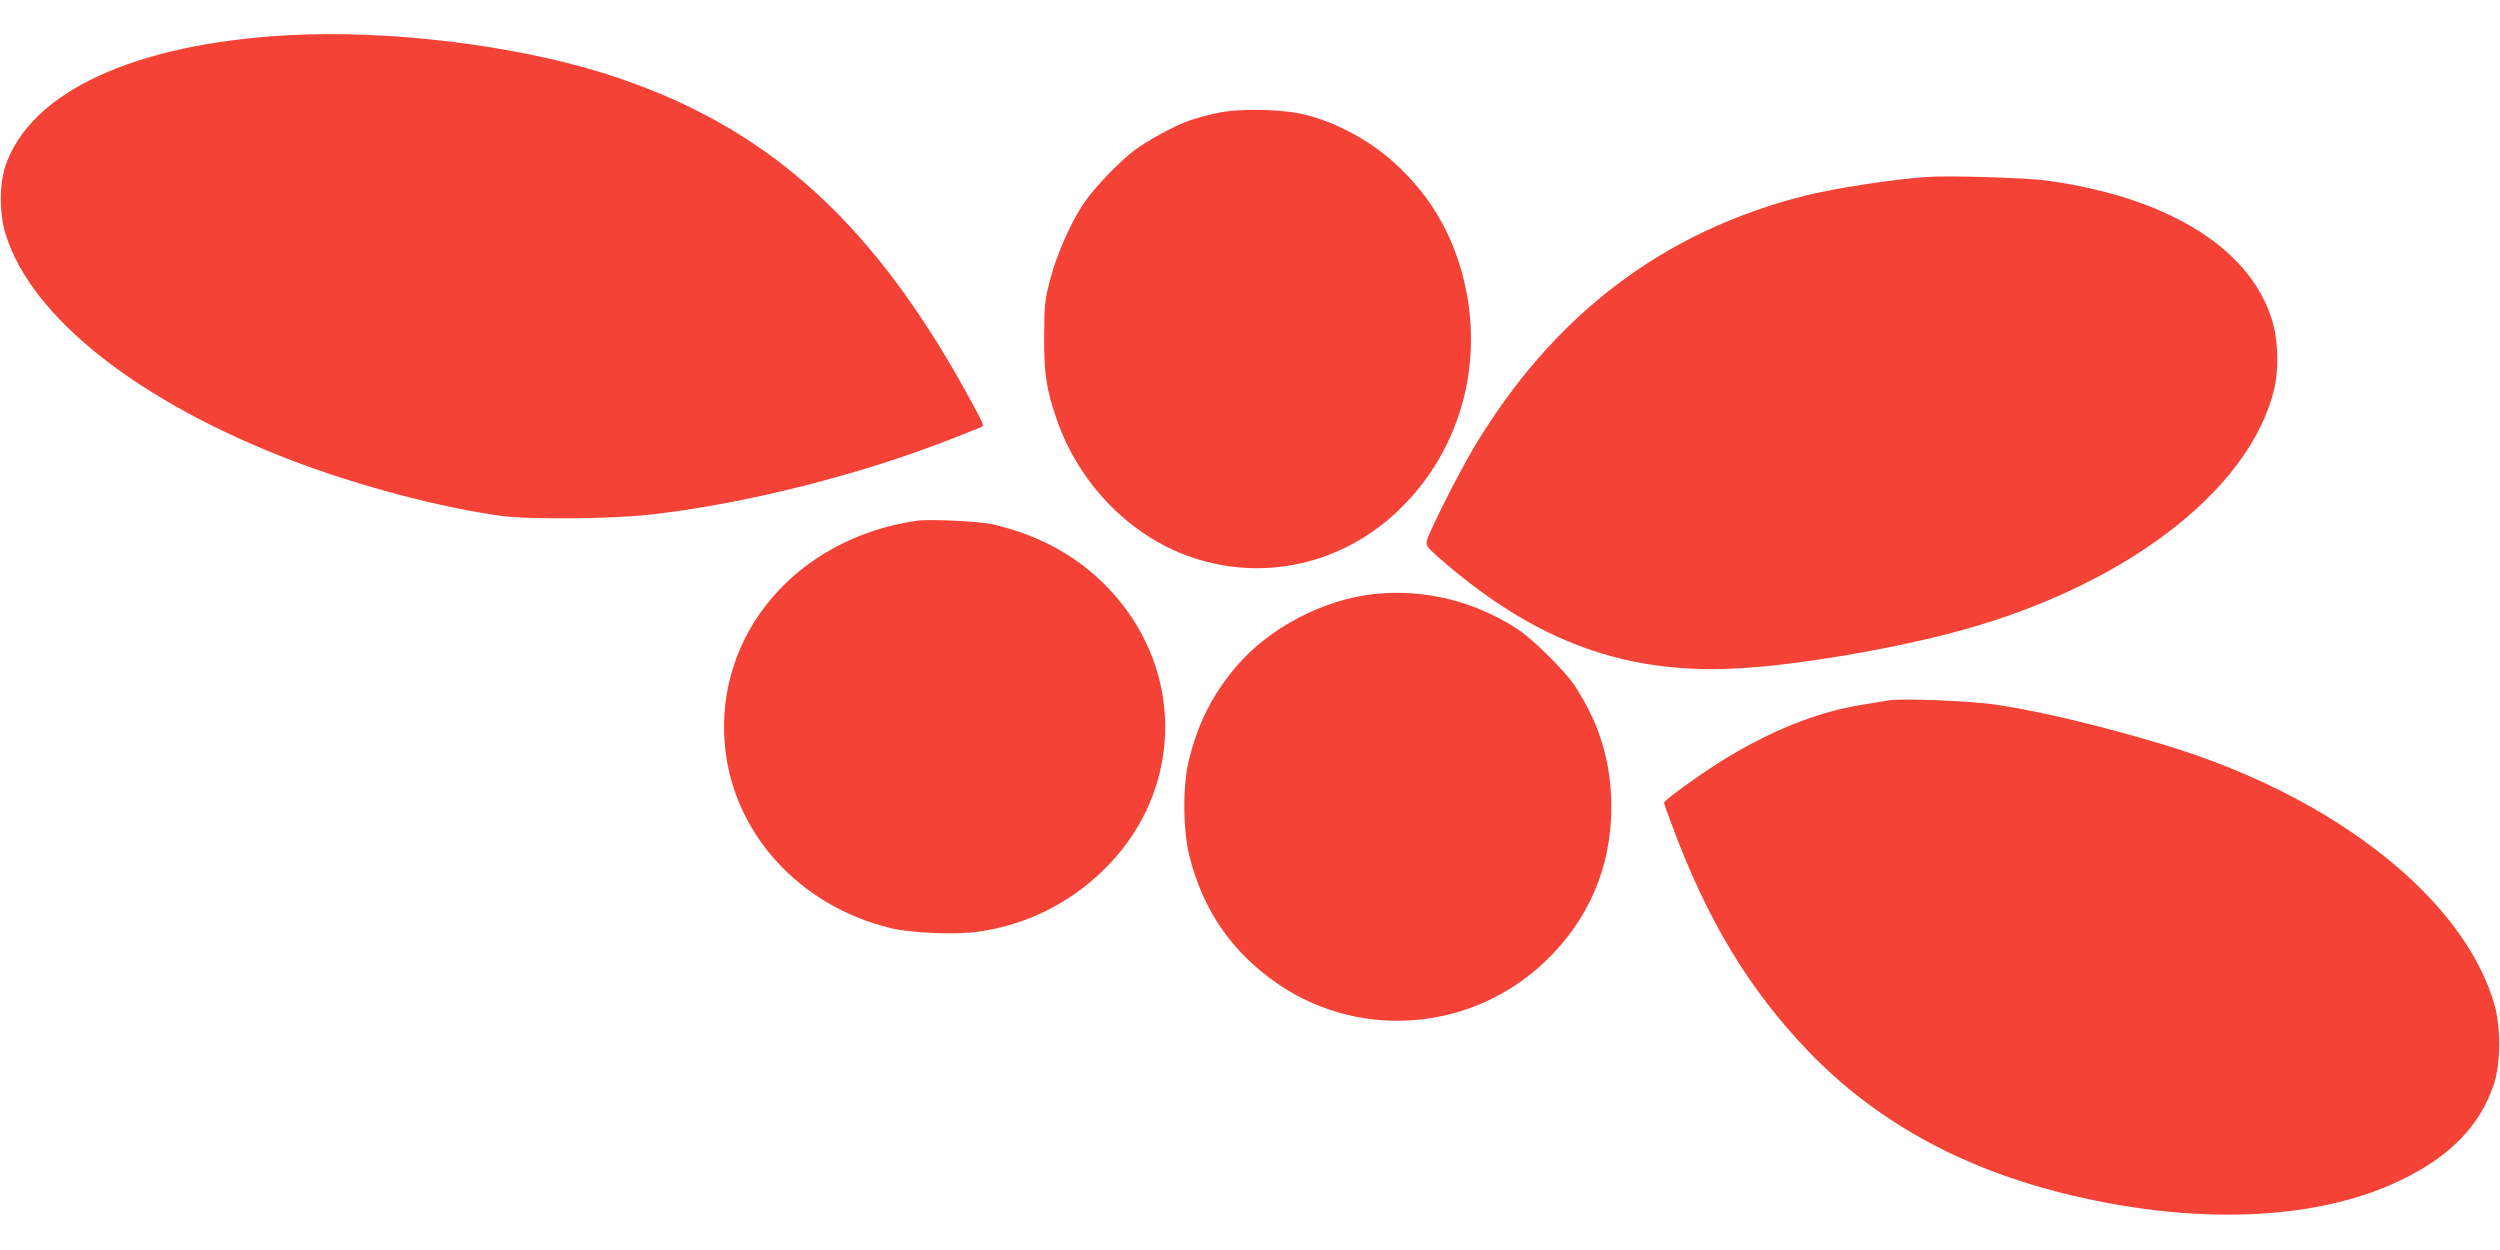<?xml version="1.0" standalone="no"?>
<!DOCTYPE svg PUBLIC "-//W3C//DTD SVG 20010904//EN"
 "http://www.w3.org/TR/2001/REC-SVG-20010904/DTD/svg10.dtd">
<svg version="1.0" xmlns="http://www.w3.org/2000/svg"
 width="1280pt" height="640pt" viewBox="0 0 1280 640"
 preserveAspectRatio="xMidYMid meet">
<g transform="translate(0,640) scale(0.1,-0.1)"
fill="#f44336" stroke="none">
<path d="M1480 6220 c-789 -43 -1321 -288 -1452 -668 -32 -95 -32 -247 1 -352
131 -425 681 -858 1466 -1158 344 -131 765 -242 1075 -284 138 -18 559 -15
748 6 493 54 1098 207 1577 398 55 22 110 44 123 49 22 9 22 9 -25 96 -509
954 -1068 1458 -1908 1720 -463 144 -1099 220 -1605 193z"/>
<path d="M6230 5821 c-47 -10 -107 -27 -135 -36 -78 -27 -213 -100 -286 -154
-82 -62 -203 -189 -259 -270 -68 -101 -138 -260 -172 -388 -29 -109 -31 -131
-32 -293 -1 -193 11 -274 65 -429 114 -329 376 -597 689 -704 368 -126 767
-37 1054 234 342 323 463 813 316 1274 -65 202 -174 370 -334 514 -124 112
-289 201 -446 242 -121 31 -341 36 -460 10z"/>
<path d="M9865 5494 c-176 -12 -471 -58 -620 -95 -729 -183 -1292 -611 -1698
-1289 -79 -133 -230 -431 -242 -480 -5 -22 3 -33 57 -81 500 -439 971 -610
1569 -569 291 19 718 91 1044 175 880 225 1545 726 1670 1257 21 89 19 229 -4
320 -98 382 -523 655 -1158 743 -102 15 -511 27 -618 19z"/>
<path d="M4695 3734 c-614 -88 -1034 -578 -984 -1147 40 -450 379 -825 849
-939 108 -26 335 -35 451 -18 259 37 489 157 670 347 356 374 381 932 60 1335
-163 206 -390 344 -666 405 -67 14 -318 26 -380 17z"/>
<path d="M7040 3359 c-263 -27 -543 -174 -711 -372 -121 -143 -195 -289 -241
-475 -33 -128 -32 -359 1 -492 71 -286 224 -504 466 -666 422 -280 984 -230
1354 121 224 213 341 484 341 793 0 228 -59 424 -186 619 -51 78 -214 239
-294 292 -220 143 -476 206 -730 180z"/>
<path d="M9670 2814 c-14 -2 -69 -11 -122 -20 -245 -38 -486 -135 -748 -299
-116 -74 -280 -193 -280 -205 0 -4 17 -54 39 -111 182 -492 397 -847 703
-1165 334 -347 764 -587 1283 -719 674 -171 1307 -149 1744 61 255 122 408
279 479 491 36 108 37 289 4 408 -155 543 -819 1067 -1683 1329 -321 97 -636
173 -863 207 -124 20 -492 35 -556 23z"/>
</g>
</svg>
